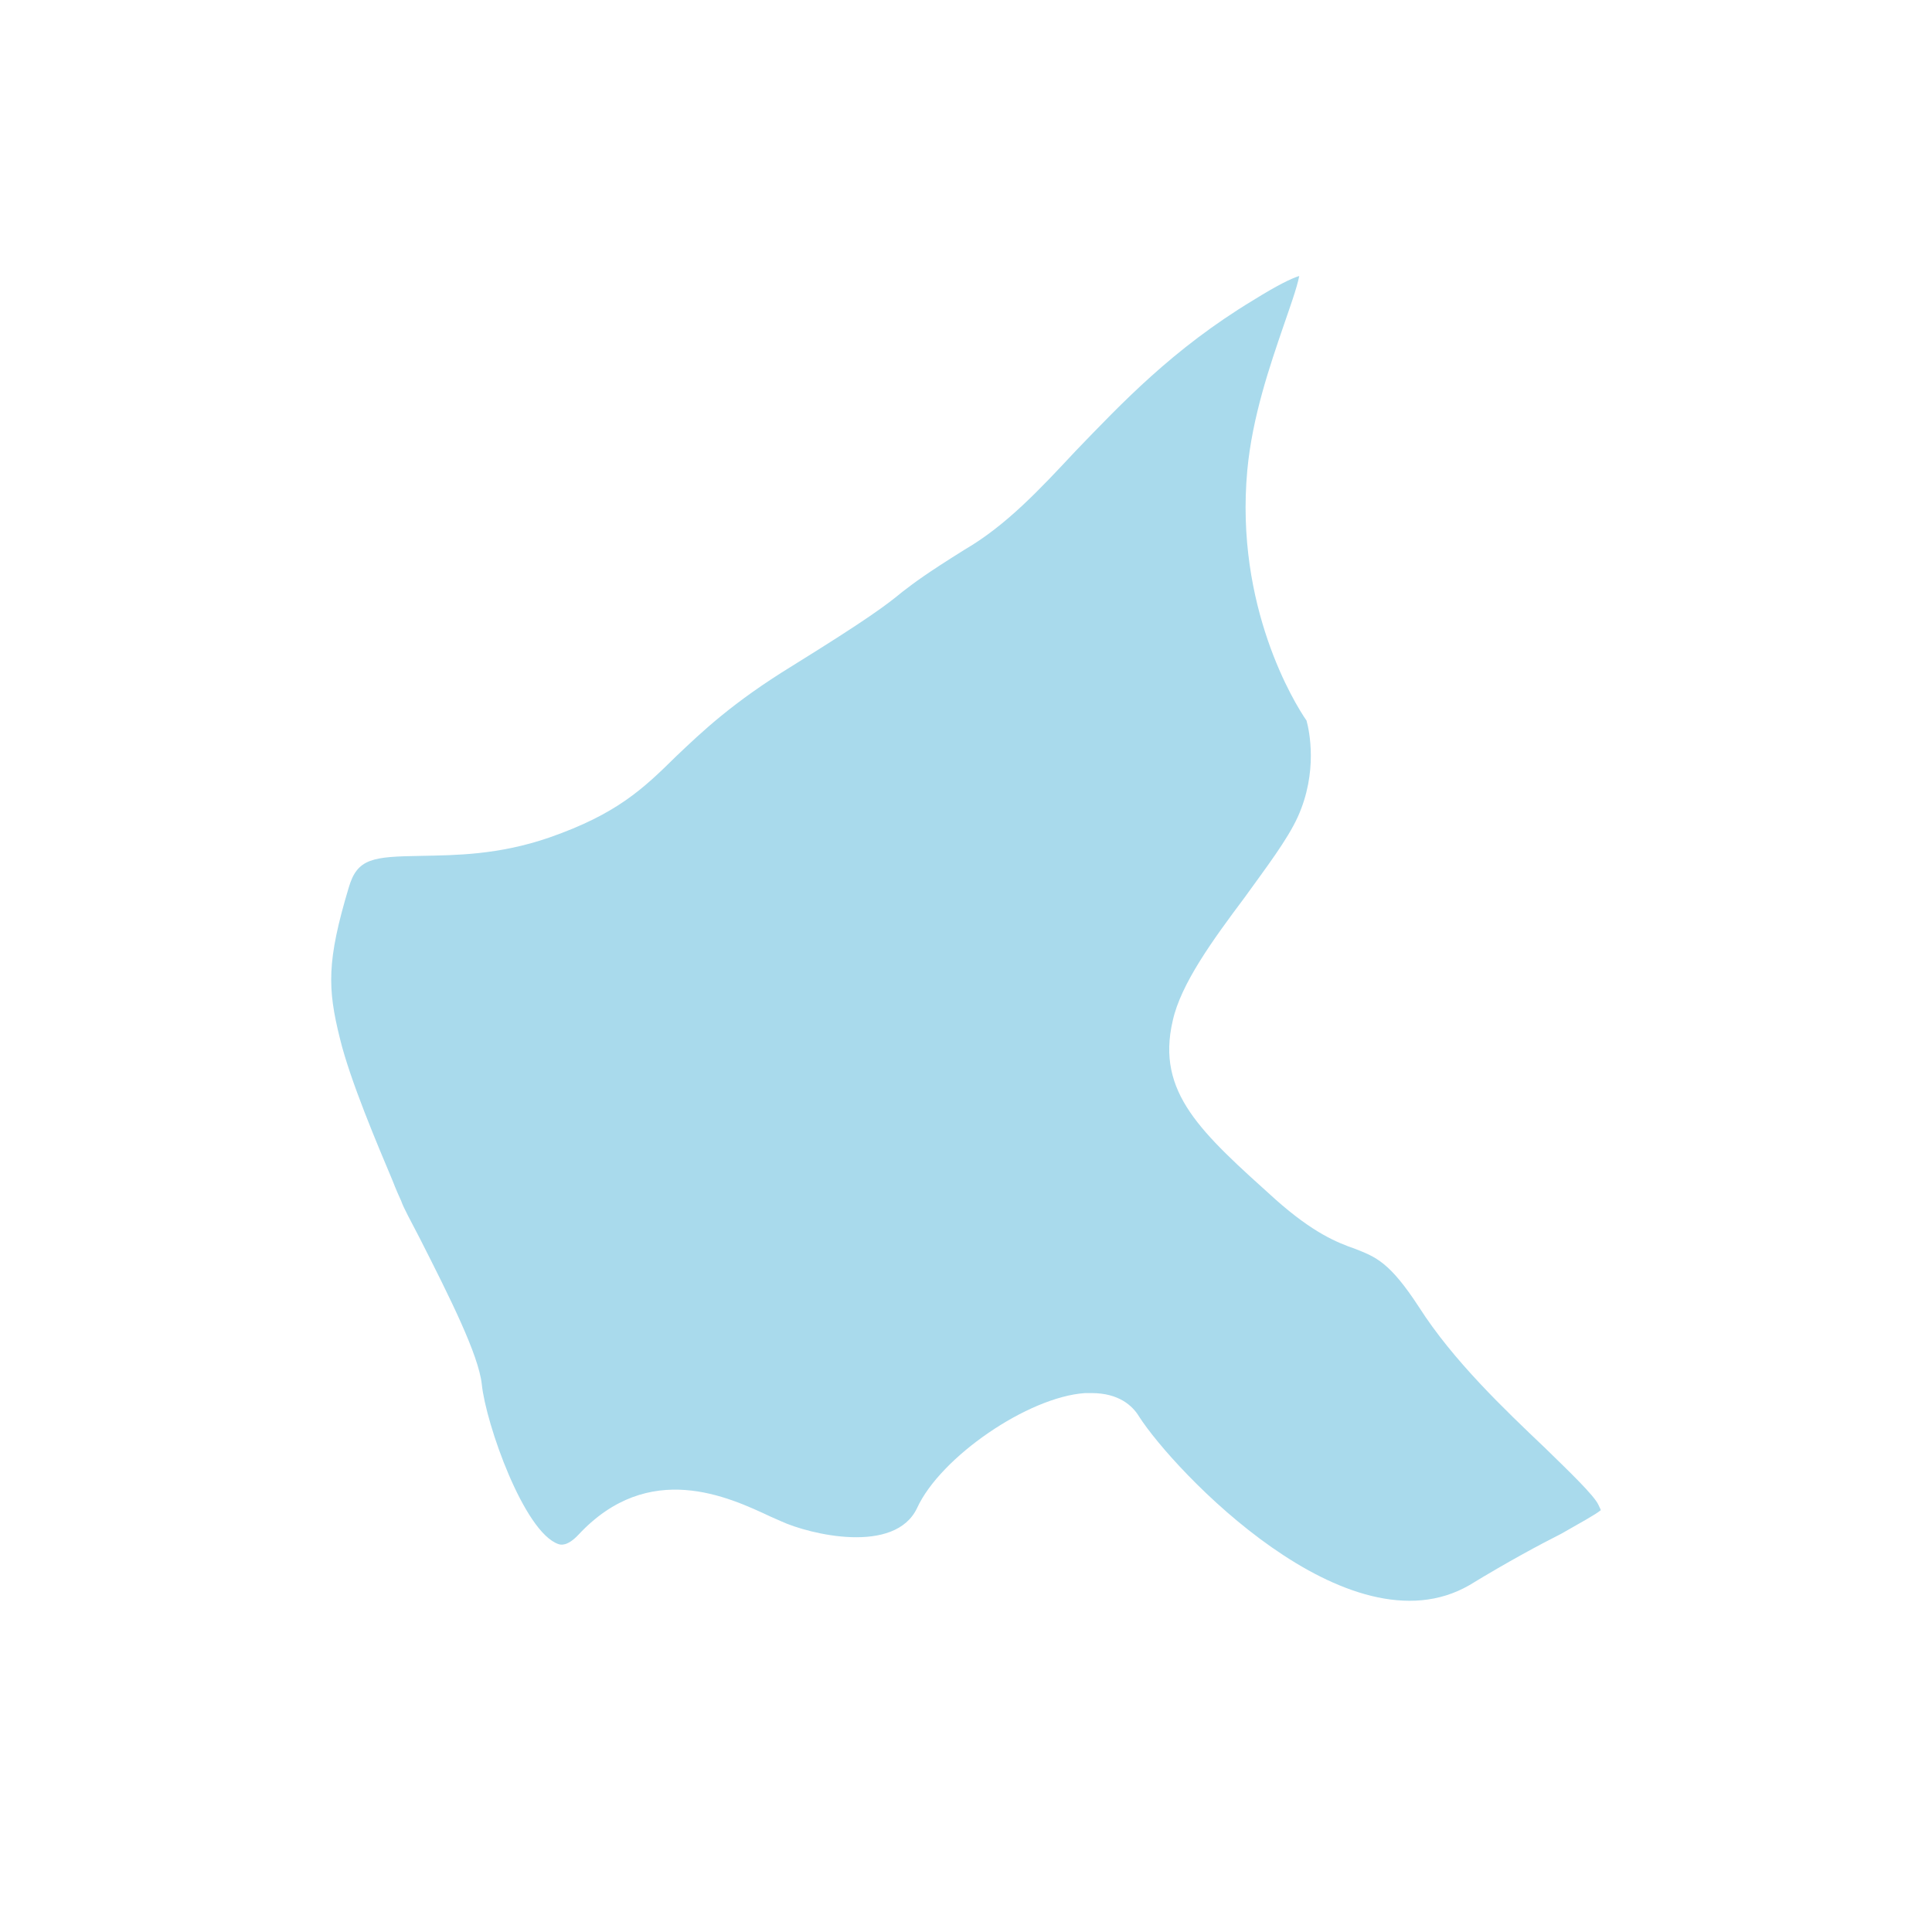<?xml version="1.0" encoding="UTF-8"?>
<svg width="35px" height="35px" viewBox="0 0 35 35" version="1.1" xmlns="http://www.w3.org/2000/svg" xmlns:xlink="http://www.w3.org/1999/xlink">
    <title>Hamburg</title>
    <g id="Hamburg" stroke="none" stroke-width="1" fill="none" fill-rule="evenodd">
        <path d="M23.256,5.893 C23.361,5.586 23.496,5.215 23.537,5 C23.401,5.041 23.151,5.16 22.701,5.44 C21.245,6.32 20.318,7.308 19.485,8.171 C18.835,8.867 18.229,9.518 17.474,9.958 C16.77,10.398 16.574,10.548 16.347,10.722 C16.059,10.96 15.724,11.213 14.35,12.065 C13.263,12.733 12.722,13.252 12.245,13.705 C11.649,14.292 11.175,14.745 9.956,15.171 C9.029,15.492 8.247,15.492 7.628,15.505 C6.754,15.519 6.473,15.546 6.318,16.078 C5.918,17.412 5.932,17.906 6.158,18.813 C6.341,19.57 6.846,20.756 7.11,21.384 C7.177,21.558 7.232,21.677 7.269,21.759 C7.309,21.878 7.441,22.117 7.6,22.424 C8.156,23.518 8.67,24.545 8.728,25.077 C8.802,25.796 9.493,27.757 10.115,27.972 C10.153,27.985 10.275,28.023 10.484,27.798 C11.757,26.437 13.199,27.119 13.964,27.477 L14.15,27.559 C14.668,27.798 16.215,28.169 16.615,27.317 C17.038,26.396 18.625,25.305 19.658,25.237 L19.776,25.237 C20.267,25.237 20.517,25.465 20.636,25.663 C21.259,26.635 24.42,29.983 26.617,28.718 C27.345,28.275 27.89,27.985 28.286,27.784 C28.614,27.596 28.909,27.436 29,27.358 C29,27.358 28.986,27.317 28.959,27.266 C28.882,27.092 28.431,26.662 27.995,26.236 C27.253,25.53 26.326,24.65 25.706,23.679 C25.175,22.864 24.925,22.772 24.552,22.625 C24.21,22.506 23.787,22.332 23.11,21.732 C21.763,20.518 20.94,19.798 21.245,18.492 C21.391,17.824 21.973,17.026 22.542,16.266 C22.938,15.717 23.323,15.212 23.51,14.8 C23.879,13.985 23.72,13.238 23.669,13.054 C23.455,12.747 22.369,10.988 22.596,8.519 C22.687,7.547 23.005,6.626 23.256,5.893" id="Fill-1-Copy-17" fill="#A9DAEC"></path>
    </g>
</svg>